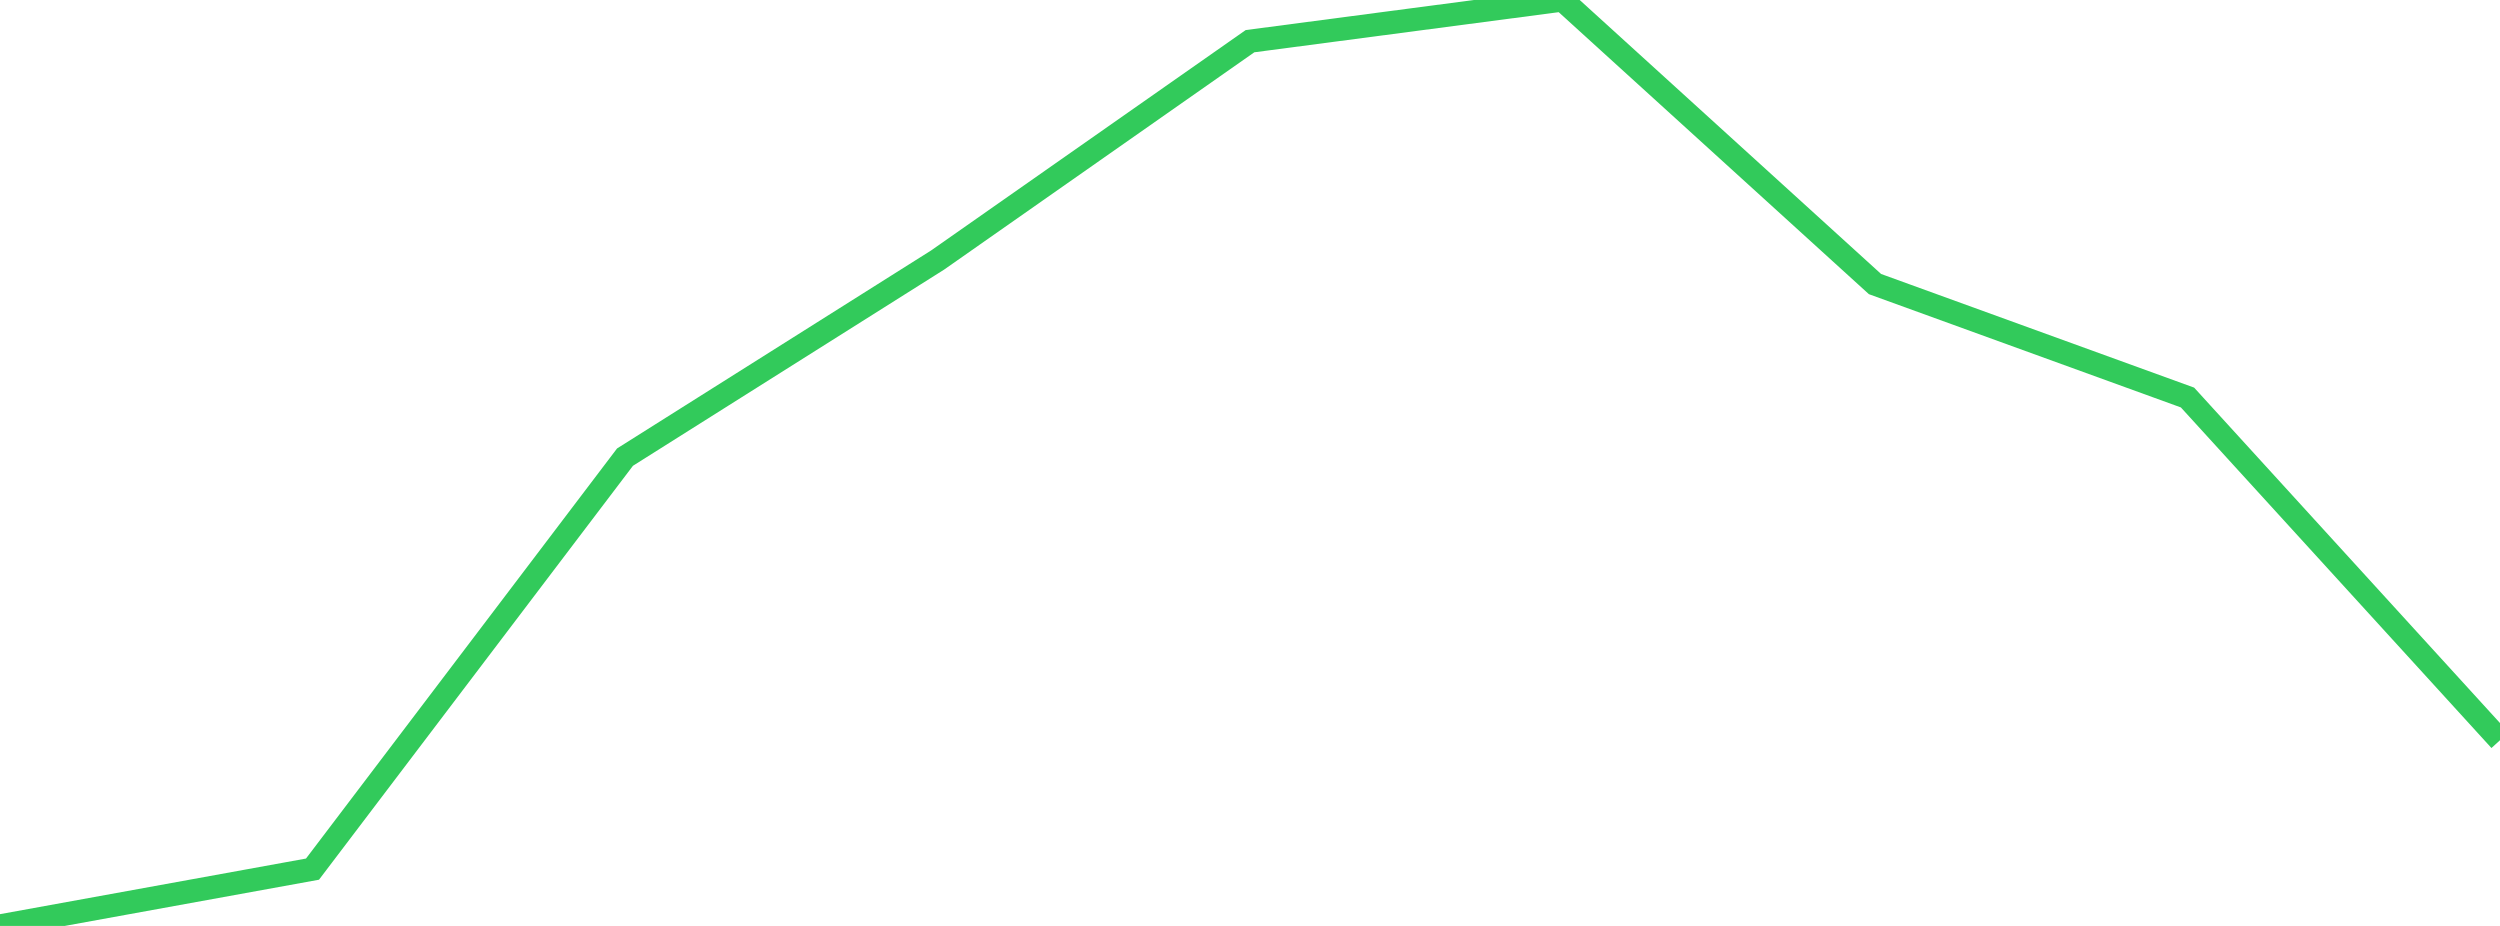 <?xml version="1.0" standalone="no"?>
<!DOCTYPE svg PUBLIC "-//W3C//DTD SVG 1.1//EN" "http://www.w3.org/Graphics/SVG/1.1/DTD/svg11.dtd">

<svg width="135" height="50" viewBox="0 0 135 50" preserveAspectRatio="none" 
  xmlns="http://www.w3.org/2000/svg"
  xmlns:xlink="http://www.w3.org/1999/xlink">


<polyline points="0.0, 50.0 16.875, 46.933 33.75, 24.685 50.625, 14.046 67.5, 2.224 84.375, 0.0 101.25, 15.34 118.125, 21.466 135.0, 39.972" fill="none" stroke="#32ca5b" stroke-width="1.25"/>

</svg>